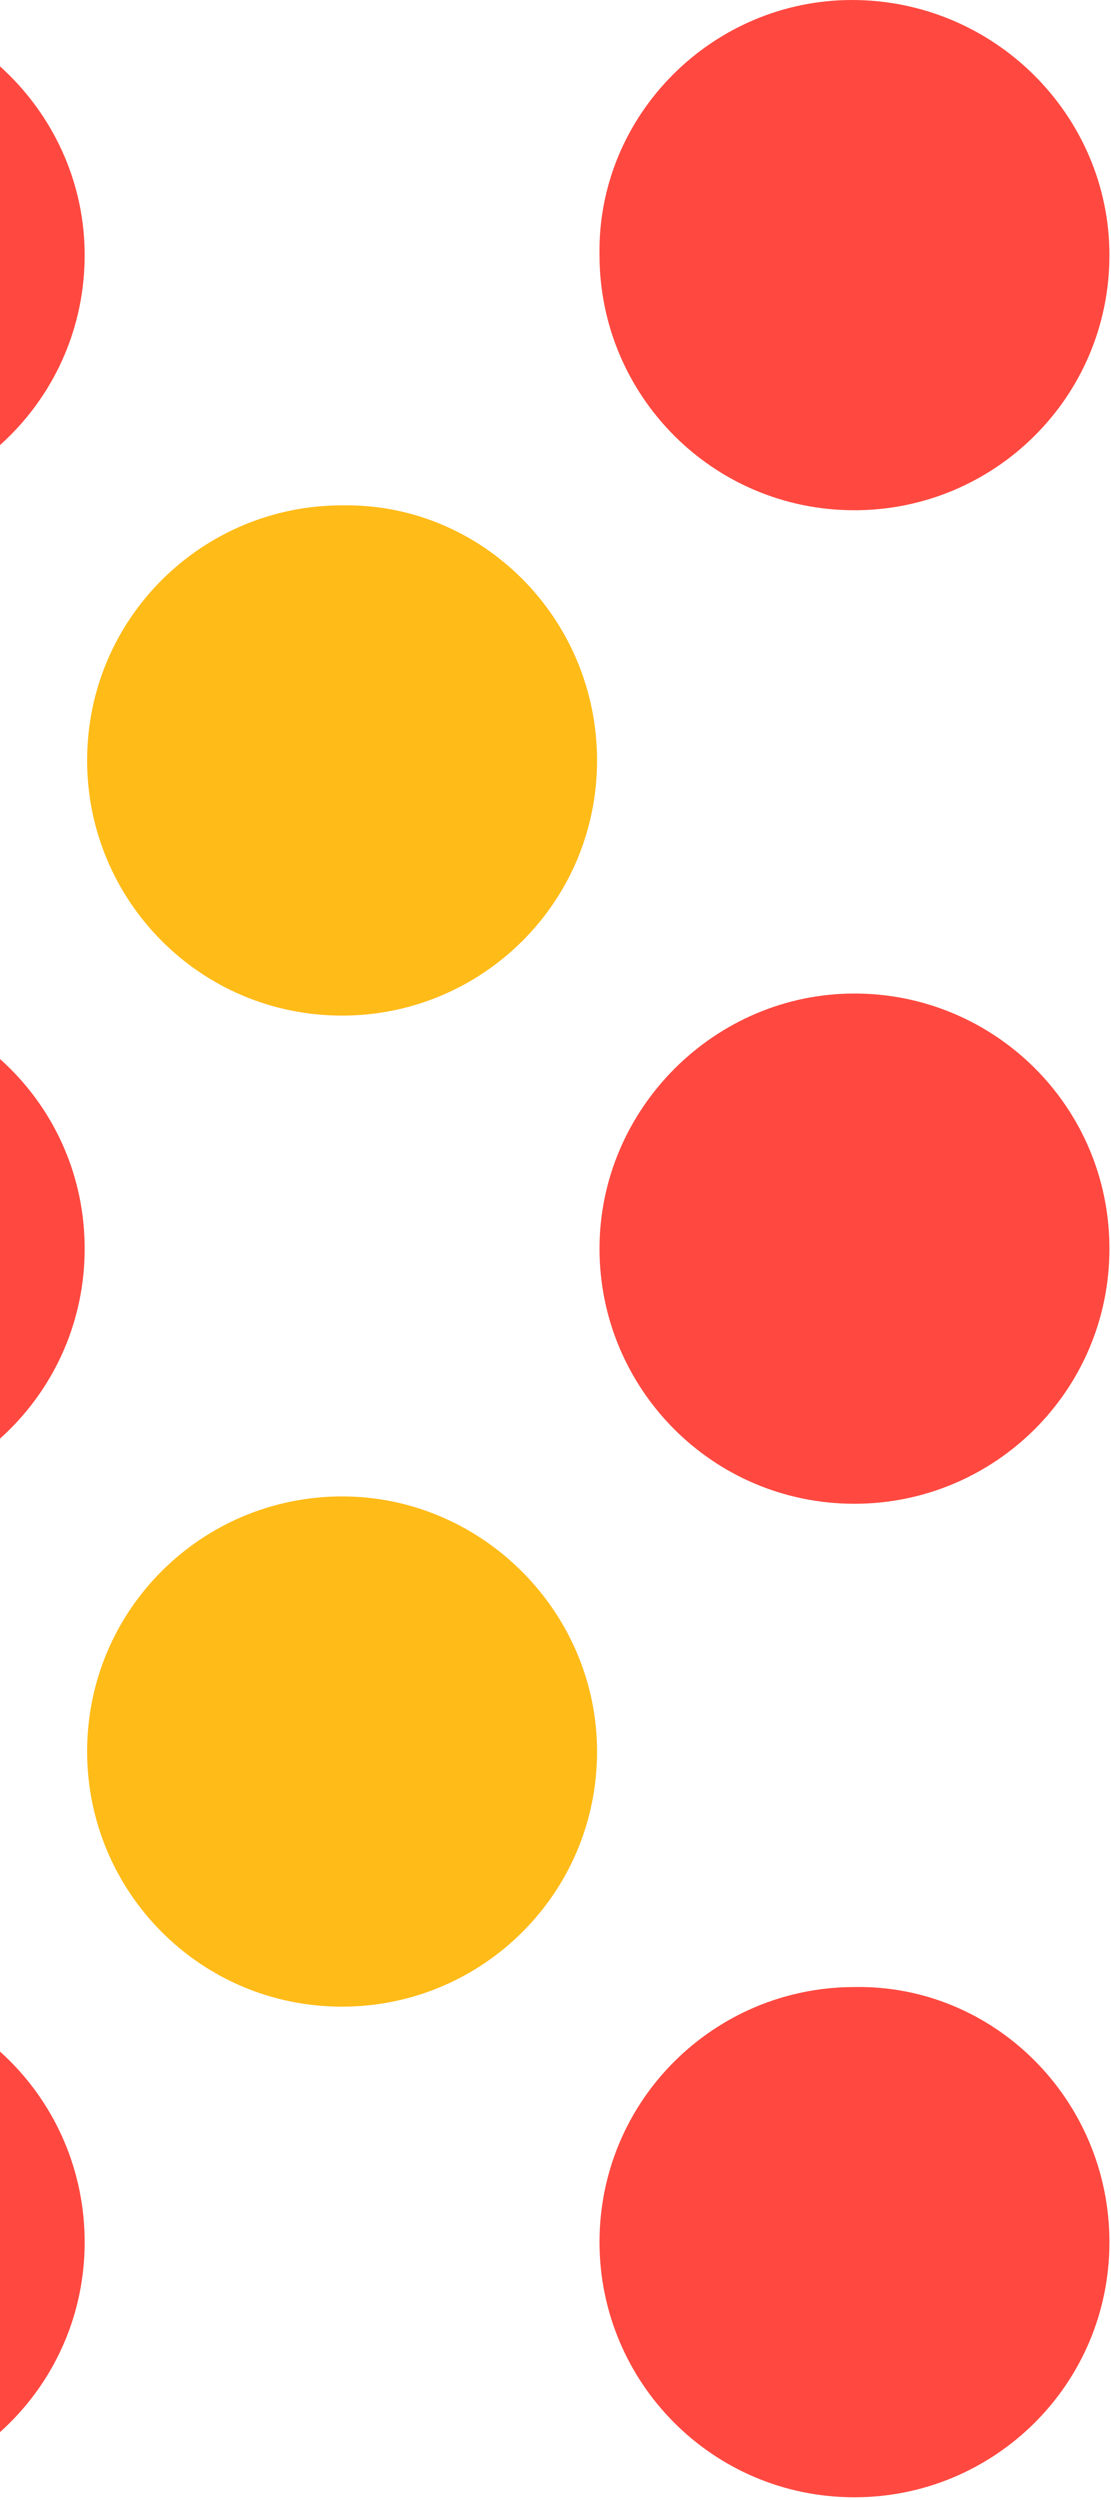 <svg width="213" height="479" viewBox="0 0 213 479" fill="none" xmlns="http://www.w3.org/2000/svg">
<path d="M16.233 48.882C16.233 76.143 -5.857 97.763 -32.648 97.763C-59.909 98.233 -82 76.143 -82 48.882C-82 22.091 -59.909 0 -33.118 0C-5.857 0 16.233 22.091 16.233 48.882Z" fill="#FF4940"/>
<path d="M114.467 145.705C114.467 172.966 92.376 194.587 65.585 194.587C38.324 194.587 16.703 172.496 16.703 145.705C16.703 118.445 38.794 96.824 65.585 96.824C92.376 96.354 114.467 118.445 114.467 145.705Z" fill="#FFBB18"/>
<path d="M212.7 48.882C212.7 76.143 190.609 97.763 163.818 97.763C136.557 97.763 114.937 75.673 114.937 48.882C114.467 22.091 136.557 0 163.348 0C190.609 0 212.7 22.091 212.7 48.882Z" fill="#FF4940"/>
<path d="M16.233 429.593C16.233 456.854 -5.857 478.475 -32.648 478.475C-59.909 478.475 -82 456.854 -82 429.593C-82 402.332 -59.909 380.711 -33.118 380.711C-5.857 380.241 16.233 402.332 16.233 429.593Z" fill="#FF4940"/>
<path d="M212.7 429.593C212.7 456.854 190.609 478.475 163.818 478.475C136.557 478.475 114.937 456.384 114.937 429.593C114.937 402.332 137.028 380.711 163.818 380.711C190.609 380.241 212.7 402.332 212.7 429.593Z" fill="#FF4940"/>
<path d="M16.233 239.238C16.233 266.499 -5.857 288.12 -32.648 288.12C-59.909 288.59 -82 266.499 -82 239.238C-82 211.977 -59.909 190.356 -33.118 190.356C-5.857 190.356 16.233 211.977 16.233 239.238Z" fill="#FF4940"/>
<path d="M114.467 335.592C114.467 362.853 92.376 384.473 65.585 384.473C38.324 384.473 16.703 362.383 16.703 335.592C16.703 308.331 38.794 286.71 65.585 286.71C92.376 286.71 114.467 308.801 114.467 335.592Z" fill="#FFBB18"/>
<path d="M212.7 239.238C212.7 266.499 190.609 288.12 163.818 288.12C136.557 288.12 114.937 266.029 114.937 239.238C114.937 212.447 137.028 190.356 163.818 190.356C190.609 190.356 212.7 211.977 212.7 239.238Z" fill="#FF4940"/>
</svg>
